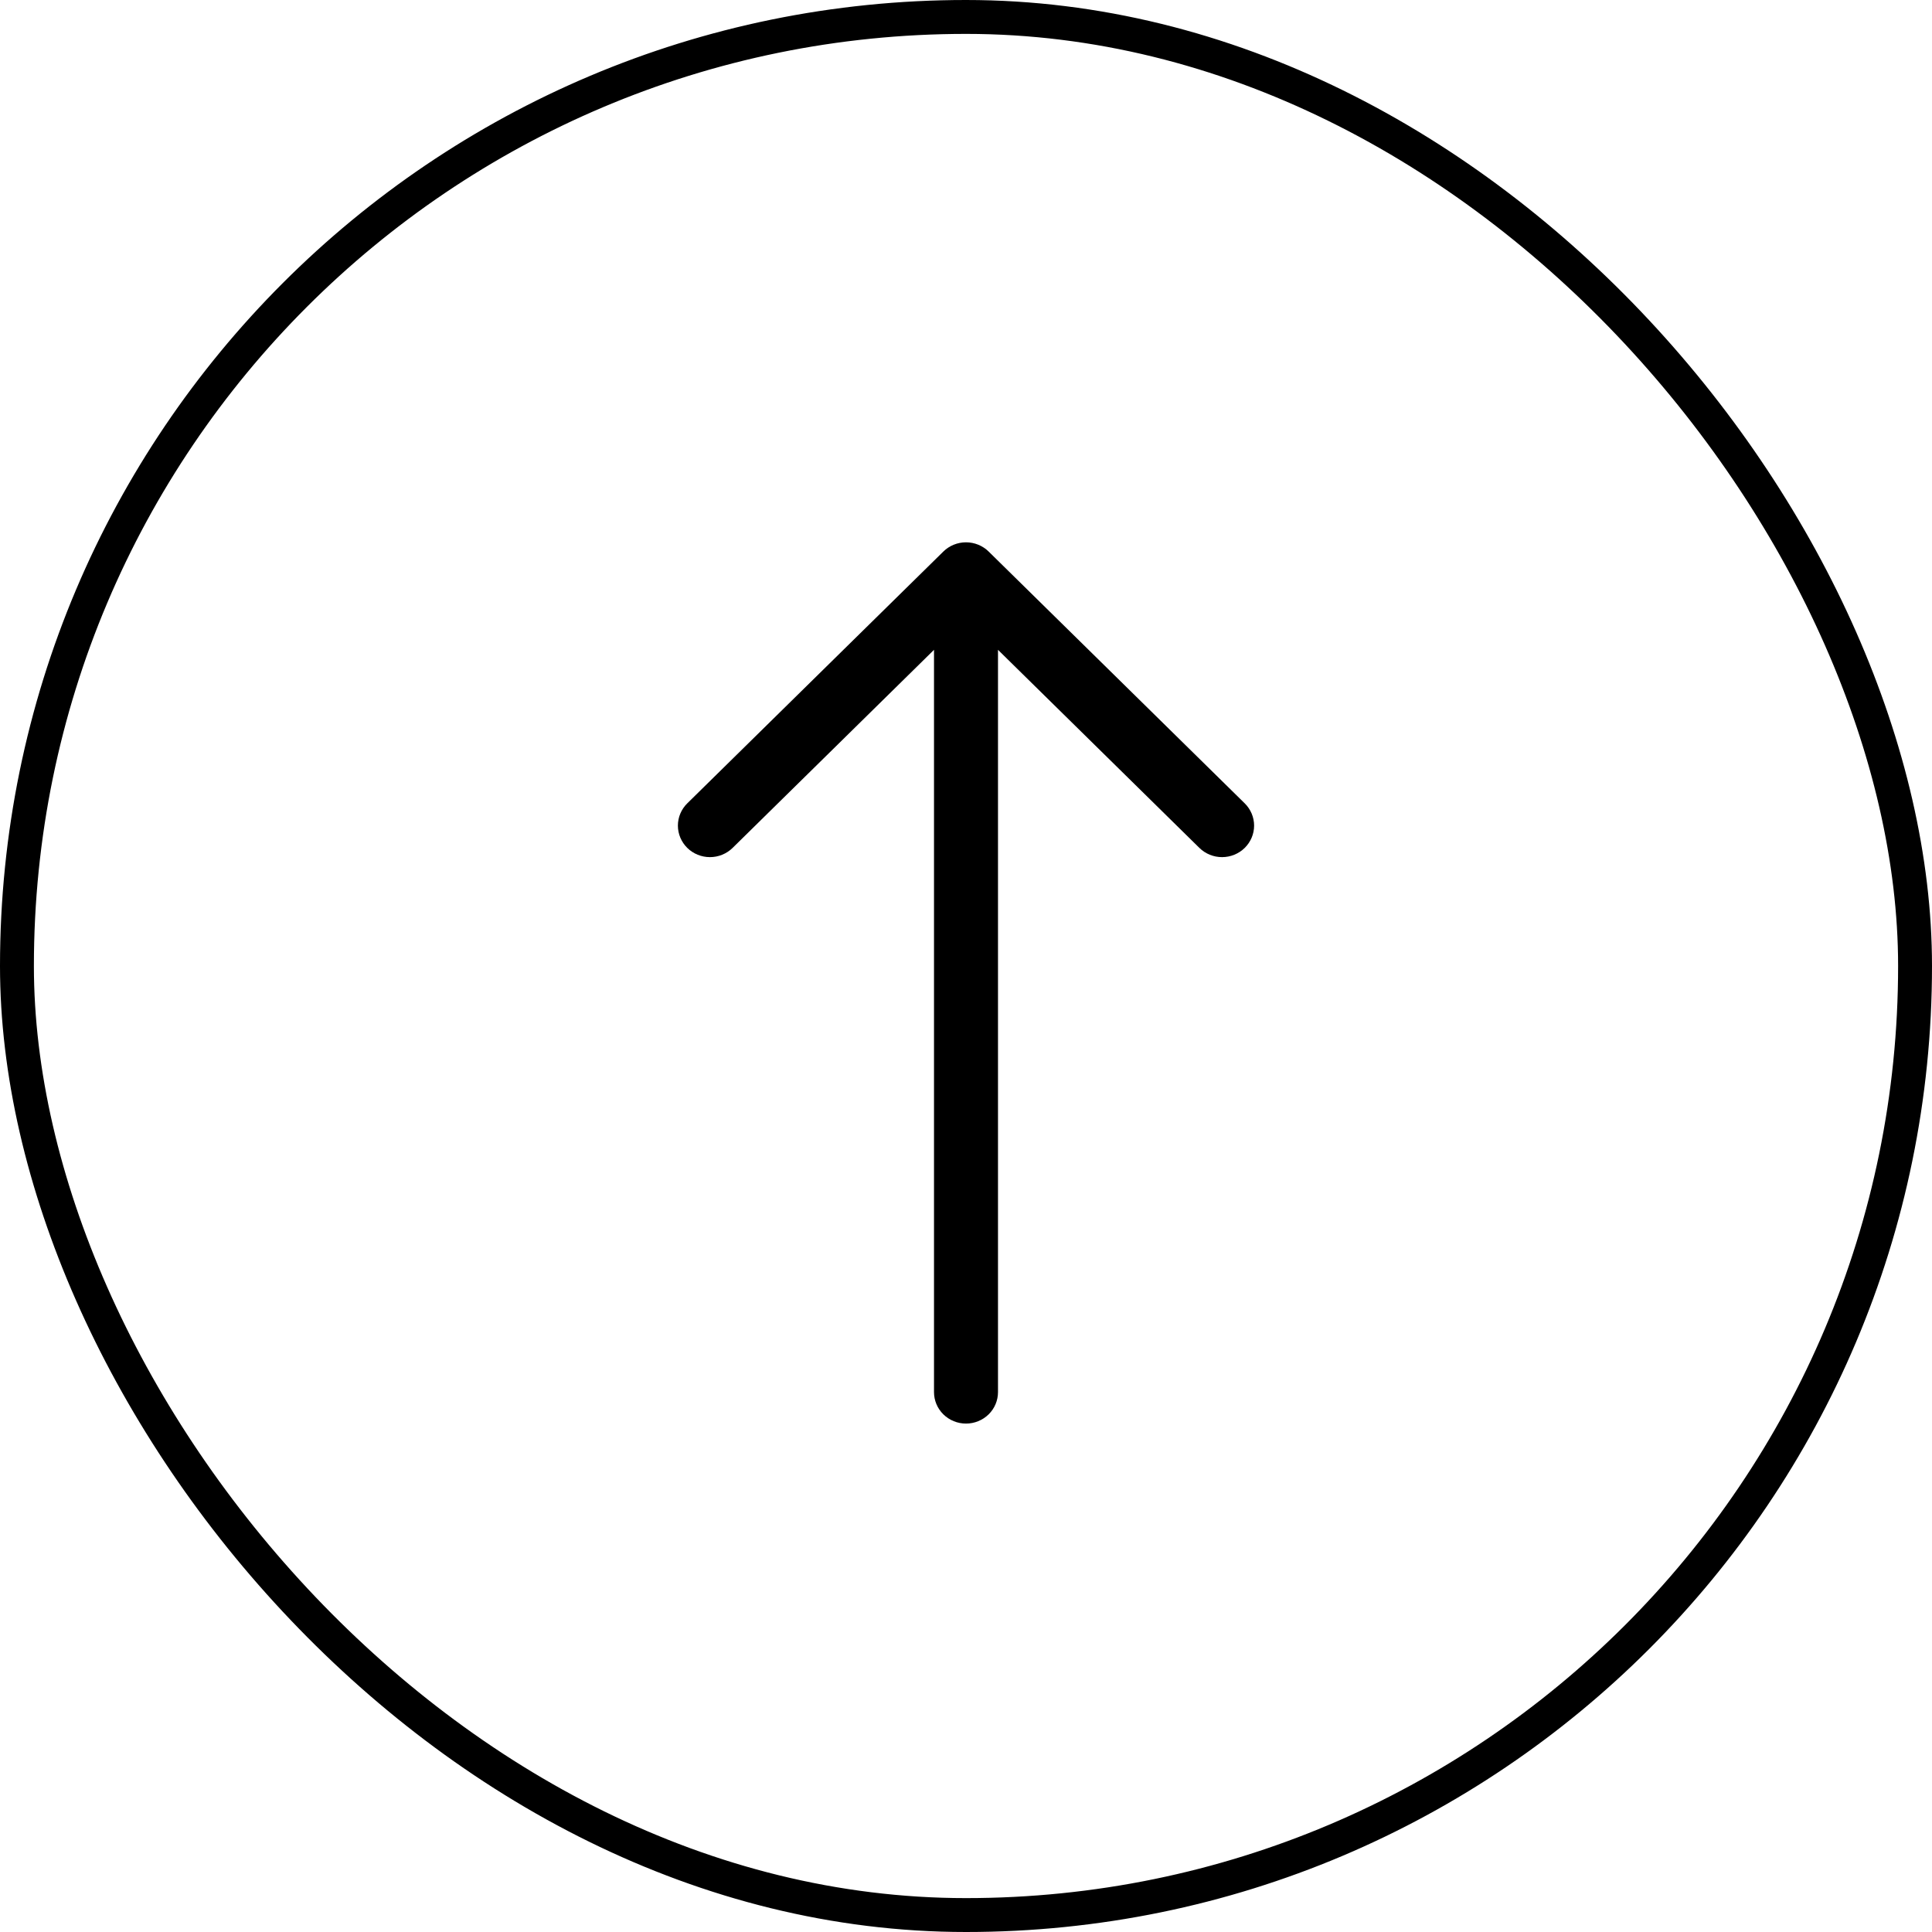 <svg width="57" height="57" viewBox="0 0 57 57" fill="none" xmlns="http://www.w3.org/2000/svg">
    <rect x="0.5" y="0.5" width="56" height="56" rx="28" stroke="black"/>
    <path fill-rule="evenodd" clip-rule="evenodd" d="M28.5 42C28.25 42 28.009 41.902 27.832 41.728C27.655 41.554 27.556 41.318 27.556 41.072L27.556 19.172L21.614 25.016C21.437 25.19 21.196 25.288 20.945 25.288C20.695 25.288 20.454 25.19 20.277 25.016C20.1 24.841 20 24.605 20 24.358C20 24.112 20.1 23.875 20.277 23.701L27.831 16.273C27.919 16.186 28.023 16.118 28.138 16.071C28.253 16.024 28.376 16 28.5 16C28.624 16 28.747 16.024 28.862 16.071C28.977 16.118 29.081 16.186 29.169 16.273L36.723 23.701C36.9 23.875 37 24.112 37 24.358C37 24.605 36.9 24.841 36.723 25.016C36.546 25.19 36.305 25.288 36.054 25.288C35.804 25.288 35.563 25.19 35.386 25.016L29.444 19.172L29.444 41.072C29.444 41.318 29.345 41.554 29.168 41.728C28.991 41.902 28.75 42 28.5 42Z" fill="black"/>
</svg>
